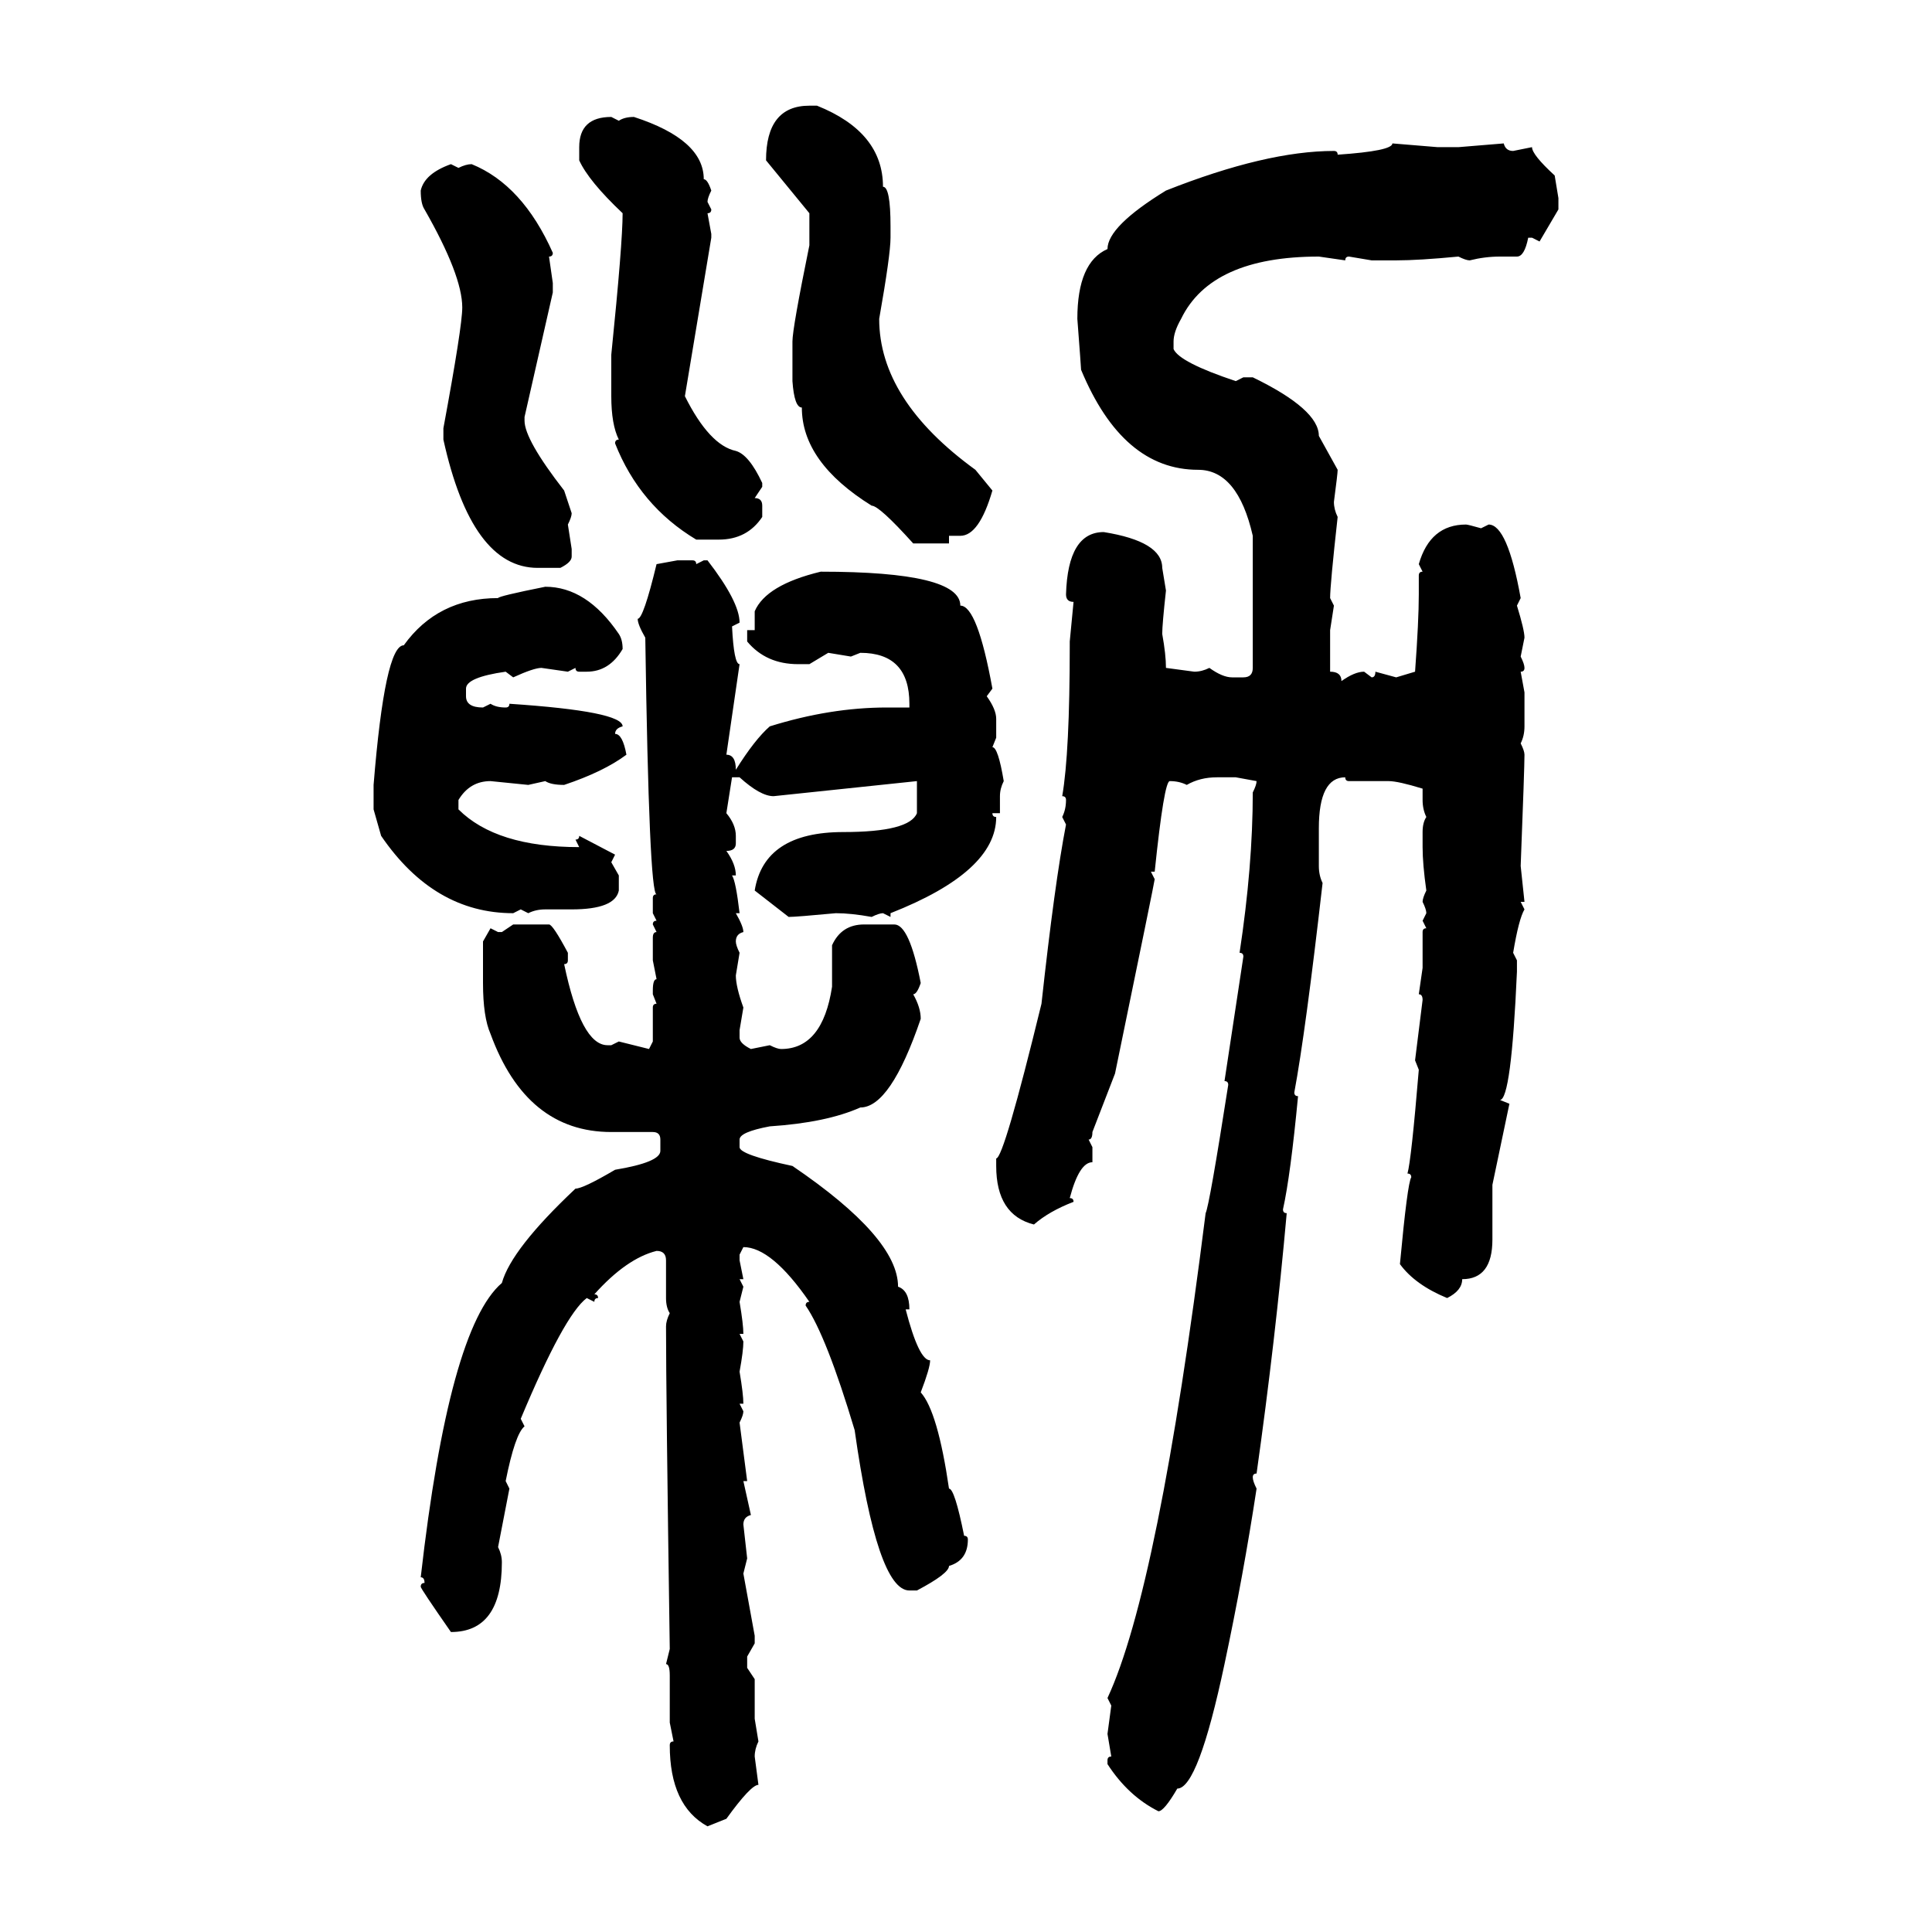 <svg xmlns="http://www.w3.org/2000/svg" xmlns:xlink="http://www.w3.org/1999/xlink" width="300" height="300"><path d="M125.68 16.41L125.68 16.41L126.86 16.41Q137.11 20.51 137.11 29.00L137.11 29.00Q138.28 29.00 138.28 35.16L138.28 35.16L138.28 36.91Q138.28 39.55 136.52 49.51L136.52 49.51Q136.52 62.11 151.46 72.95L151.46 72.95L154.10 76.17Q152.05 83.20 149.12 83.20L149.12 83.20L147.36 83.20L147.36 84.38L141.80 84.38Q136.52 78.52 135.35 78.52L135.35 78.52Q124.51 71.78 124.51 63.28L124.51 63.28Q123.34 63.28 123.05 59.18L123.05 59.18L123.05 53.03Q123.05 50.98 125.68 38.09L125.68 38.09L125.68 33.11L118.95 24.90Q118.95 16.41 125.68 16.41ZM94.92 18.16L94.92 18.16L96.09 18.75Q96.97 18.16 98.44 18.16L98.44 18.16Q109.28 21.68 109.28 27.83L109.28 27.83Q109.86 27.83 110.45 29.59L110.45 29.59Q109.86 30.76 109.86 31.35L109.86 31.35L110.45 32.52Q110.45 33.11 109.86 33.11L109.86 33.11L110.45 36.33L110.45 36.91L106.35 61.52Q110.16 69.14 114.26 70.02L114.26 70.02Q116.31 70.61 118.36 75L118.36 75L118.36 75.59L117.19 77.34Q118.36 77.34 118.36 78.52L118.36 78.52L118.36 80.27Q116.02 83.79 111.62 83.79L111.62 83.79L108.11 83.79Q99.32 78.52 95.51 68.85L95.51 68.85Q95.51 68.26 96.09 68.26L96.09 68.26Q94.92 65.92 94.92 61.52L94.92 61.52L94.92 55.08Q96.68 37.79 96.68 33.11L96.68 33.11Q91.41 28.13 89.94 24.90L89.94 24.90L89.94 22.85Q89.94 18.16 94.92 18.16ZM216.21 22.27L216.21 22.27L223.24 22.85L226.46 22.85L233.50 22.27Q233.79 23.44 234.96 23.44L234.96 23.44L237.89 22.85Q237.89 24.02 241.41 27.25L241.41 27.25L241.99 30.76L241.99 32.52L239.06 37.50L237.89 36.91L237.30 36.91Q236.72 39.84 235.55 39.84L235.55 39.84L232.91 39.84Q230.57 39.84 228.22 40.43L228.22 40.43Q227.64 40.43 226.46 39.84L226.46 39.84Q220.31 40.43 216.80 40.43L216.80 40.43L212.99 40.43L209.47 39.84Q208.89 39.84 208.89 40.43L208.89 40.43L204.79 39.84Q188.09 39.84 183.40 49.51L183.40 49.51Q182.23 51.56 182.23 53.03L182.23 53.03L182.23 54.20Q183.11 56.25 191.89 59.18L191.89 59.18L193.07 58.59L194.53 58.59Q204.79 63.57 204.79 67.68L204.79 67.68L207.71 72.95Q207.71 73.54 207.13 77.93L207.13 77.93Q207.13 79.10 207.71 80.27L207.71 80.27Q206.54 90.82 206.54 92.87L206.54 92.87L207.13 94.04L206.54 97.85L206.54 104.30Q208.30 104.30 208.30 105.76L208.30 105.76Q210.35 104.30 211.82 104.30L211.82 104.30L212.99 105.18Q213.57 105.18 213.57 104.30L213.57 104.30L216.80 105.18L219.73 104.30Q220.31 96.39 220.31 92.29L220.31 92.29L220.31 89.36Q220.31 88.77 220.90 88.77L220.90 88.77L220.31 87.60Q222.07 81.45 227.64 81.45L227.64 81.45Q227.93 81.45 229.98 82.03L229.98 82.03L231.15 81.45Q234.08 81.45 236.13 92.87L236.13 92.87L235.55 94.04Q236.72 97.85 236.72 99.02L236.72 99.02L236.13 101.95Q236.72 103.13 236.72 103.71L236.72 103.71Q236.72 104.30 236.13 104.30L236.13 104.30L236.72 107.52L236.72 112.79Q236.72 114.26 236.13 115.43L236.13 115.43Q236.72 116.60 236.72 117.19L236.72 117.19Q236.72 119.24 236.13 134.47L236.13 134.47L236.72 140.04L236.13 140.04L236.72 141.21Q235.84 142.68 234.96 147.95L234.96 147.95L235.55 149.12L235.55 150.88Q234.67 170.80 232.91 170.80L232.91 170.80L234.38 171.39L231.74 183.98L231.74 192.48Q231.74 198.63 227.05 198.63L227.05 198.63Q227.05 200.39 224.71 201.56L224.71 201.56Q219.73 199.51 217.38 196.29L217.38 196.29Q218.55 183.69 219.14 182.81L219.14 182.81Q219.14 182.23 218.55 182.23L218.55 182.23Q219.14 180.18 220.31 166.11L220.31 166.11L219.73 164.65L220.90 155.27Q220.90 154.39 220.31 154.39L220.31 154.39L220.90 150.29L220.90 144.73Q220.90 144.14 221.48 144.14L221.48 144.14L220.90 142.97L221.48 141.80Q221.48 141.21 220.90 140.04L220.90 140.04Q220.90 139.45 221.48 138.28L221.48 138.28Q220.90 134.18 220.90 131.54L220.90 131.54L220.90 129.20Q220.90 127.73 221.48 126.86L221.48 126.86Q220.90 125.68 220.90 124.22L220.90 124.22L220.90 122.46Q217.09 121.29 215.63 121.29L215.63 121.29L209.47 121.29Q208.89 121.29 208.89 120.70L208.89 120.70Q204.79 120.70 204.79 128.61L204.79 128.61L204.79 134.47Q204.79 135.94 205.37 137.11L205.37 137.11Q202.73 160.25 200.98 169.63L200.98 169.63Q200.98 170.21 201.56 170.21L201.56 170.21Q200.39 182.52 199.22 187.79L199.22 187.79Q199.22 188.38 199.80 188.38L199.80 188.38Q198.05 208.01 195.12 228.81L195.12 228.81Q194.53 228.81 194.53 229.39L194.53 229.39Q194.53 229.98 195.12 231.15L195.12 231.15Q193.07 244.63 190.14 258.40L190.14 258.40Q186.04 277.73 182.81 277.73L182.81 277.73Q180.76 281.25 179.88 281.25L179.88 281.25Q175.20 278.91 171.97 273.93L171.97 273.93L171.97 273.34Q171.97 272.75 172.56 272.75L172.56 272.75L171.97 269.24L172.56 264.84L171.97 263.67Q179.88 246.68 187.21 188.38L187.21 188.38Q187.79 187.21 190.72 168.46L190.72 168.46Q190.72 167.87 190.14 167.87L190.14 167.87L193.07 148.54Q193.07 147.95 192.48 147.95L192.48 147.95Q194.53 134.47 194.53 123.05L194.53 123.05Q195.12 121.88 195.12 121.29L195.12 121.29L191.89 120.70L188.96 120.70Q186.33 120.70 184.28 121.88L184.28 121.88Q183.11 121.29 181.64 121.29L181.64 121.29Q180.76 121.29 179.30 135.35L179.30 135.35L178.71 135.35L179.30 136.52Q179.30 136.82 173.14 166.70L173.14 166.70L169.63 175.78Q169.63 176.95 169.04 176.95L169.04 176.95L169.63 178.13L169.63 180.47Q167.58 180.47 166.11 186.04L166.11 186.04Q166.70 186.04 166.70 186.62L166.70 186.62Q162.89 188.09 160.55 190.14L160.55 190.14Q154.69 188.67 154.69 181.05L154.69 181.05L154.69 179.88Q155.86 179.88 161.72 155.86L161.72 155.86Q163.77 137.11 165.53 128.03L165.53 128.03L164.94 126.86Q165.53 125.68 165.53 124.22L165.53 124.22Q165.53 123.63 164.94 123.63L164.94 123.63Q166.11 116.89 166.11 100.20L166.11 100.20L166.11 99.61L166.70 93.46Q165.53 93.46 165.53 92.29L165.53 92.29Q165.82 82.62 171.39 82.62L171.39 82.62Q180.47 84.08 180.47 88.18L180.47 88.18L181.05 91.70Q180.47 96.97 180.47 98.44L180.47 98.44Q181.05 101.66 181.05 103.71L181.05 103.71L185.45 104.30Q186.62 104.30 187.79 103.71L187.79 103.71Q189.84 105.18 191.31 105.18L191.31 105.18L193.07 105.18Q194.53 105.18 194.53 103.71L194.53 103.71L194.53 83.20Q192.19 72.95 186.04 72.95L186.04 72.95Q174.32 72.95 167.87 57.42L167.87 57.42Q167.87 57.13 167.29 49.51L167.29 49.51Q167.29 40.72 171.97 38.67L171.97 38.67Q171.97 35.16 181.05 29.59L181.05 29.59Q196.58 23.44 207.13 23.44L207.13 23.44Q207.71 23.44 207.71 24.02L207.71 24.02Q216.21 23.44 216.21 22.27ZM70.02 25.49L70.02 25.49L71.19 26.07Q72.36 25.49 73.24 25.49L73.24 25.49Q81.15 28.71 85.84 39.26L85.84 39.26Q85.84 39.84 85.25 39.84L85.25 39.84L85.84 43.95L85.84 45.41L81.45 64.75L81.45 65.33Q81.45 68.26 87.60 76.17L87.60 76.17L88.77 79.69Q88.77 80.27 88.18 81.45L88.18 81.45L88.77 85.25L88.77 86.43Q88.77 87.30 87.01 88.18L87.01 88.18L83.50 88.18Q73.24 88.18 68.85 68.26L68.85 68.26L68.85 66.50Q71.78 50.68 71.78 47.75L71.78 47.75Q71.78 42.77 65.92 32.52L65.92 32.52Q65.33 31.64 65.33 29.59L65.33 29.59Q65.92 26.95 70.02 25.49ZM101.95 87.60L105.18 87.01L107.52 87.01Q108.11 87.01 108.11 87.60L108.11 87.60L109.28 87.01L109.86 87.01Q114.84 93.46 114.84 96.68L114.84 96.68L113.67 97.27Q113.96 103.13 114.84 103.13L114.84 103.13L112.79 117.19Q114.26 117.19 114.26 119.53L114.26 119.53Q117.19 114.84 119.53 112.79L119.53 112.79Q128.91 109.86 137.70 109.86L137.70 109.86L141.21 109.86L141.21 109.28Q141.21 101.37 133.59 101.37L133.59 101.37L132.13 101.95L128.61 101.37L125.68 103.13L123.93 103.13Q118.95 103.13 116.02 99.61L116.02 99.61L116.02 97.85L117.19 97.85L117.19 94.92Q118.95 90.82 127.44 88.77L127.44 88.77Q149.12 88.77 149.12 94.04L149.12 94.04Q151.76 94.04 154.10 106.93L154.10 106.93L153.22 108.11Q154.69 110.16 154.69 111.62L154.69 111.62L154.69 114.55L154.10 116.02Q154.98 116.02 155.86 121.29L155.86 121.29Q155.27 122.46 155.27 123.63L155.27 123.63L155.27 126.27L154.10 126.27Q154.10 126.86 154.69 126.86L154.69 126.86Q154.69 135.35 138.28 141.80L138.28 141.80L138.28 142.38L137.11 141.80Q136.52 141.80 135.35 142.38L135.35 142.38Q132.13 141.80 129.79 141.80L129.79 141.80Q123.63 142.38 122.46 142.38L122.46 142.38L117.19 138.28Q118.65 129.20 130.96 129.20L130.96 129.20Q141.21 129.20 142.38 126.27L142.38 126.27L142.38 121.29L120.12 123.63Q118.07 123.63 114.84 120.70L114.84 120.70L113.67 120.70L112.79 126.27Q114.26 128.03 114.26 129.79L114.26 129.79L114.26 130.96Q114.26 132.13 112.79 132.13L112.79 132.13Q114.26 134.18 114.26 135.94L114.26 135.94L113.67 135.94Q114.26 136.82 114.84 141.80L114.84 141.80L114.26 141.80Q115.43 143.85 115.43 144.73L115.43 144.73Q114.26 145.02 114.26 146.19L114.26 146.19Q114.26 146.78 114.84 147.95L114.84 147.95L114.26 151.46Q114.26 153.22 115.43 156.45L115.43 156.45L114.84 159.96L114.84 161.13Q114.84 162.01 116.60 162.89L116.60 162.89L119.53 162.30Q120.70 162.89 121.29 162.89L121.29 162.89Q127.73 162.89 129.20 153.22L129.20 153.22L129.20 146.78Q130.66 143.55 134.18 143.55L134.18 143.55L138.87 143.55Q141.21 143.55 142.97 152.64L142.97 152.64Q142.38 154.39 141.80 154.39L141.80 154.39Q142.97 156.45 142.97 158.20L142.97 158.20Q138.28 171.97 133.59 171.97L133.59 171.97Q128.32 174.32 119.53 174.90L119.53 174.90Q114.84 175.78 114.84 176.95L114.84 176.95L114.84 178.13Q114.84 179.30 123.05 181.05L123.05 181.05Q139.45 192.19 139.45 199.80L139.45 199.80Q141.21 200.39 141.21 203.32L141.21 203.32L140.63 203.32Q142.68 211.23 144.43 211.23L144.43 211.23Q144.43 212.40 142.97 216.21L142.97 216.21Q145.61 219.14 147.36 231.15L147.36 231.15Q148.24 231.15 149.71 238.48L149.71 238.48Q150.29 238.48 150.29 239.06L150.29 239.06Q150.29 242.29 147.36 243.16L147.36 243.16Q147.36 244.34 142.38 246.97L142.38 246.97L141.21 246.97Q136.23 246.97 132.71 222.07L132.71 222.07Q128.32 207.42 125.10 202.73L125.10 202.73Q125.10 202.15 125.68 202.15L125.68 202.15Q119.82 193.65 115.43 193.65L115.43 193.65L114.84 194.82L114.84 195.70L115.43 198.63L114.84 198.63L115.43 199.80L114.84 202.15Q115.43 205.66 115.43 207.13L115.43 207.13L114.84 207.13L115.43 208.30Q115.43 209.77 114.84 212.99L114.84 212.99Q115.43 216.50 115.43 217.97L115.43 217.97L114.84 217.97L115.43 219.14Q115.43 219.73 114.84 220.90L114.84 220.90L116.02 229.98L115.43 229.98L116.60 235.25Q115.43 235.55 115.43 236.72L115.43 236.72L116.02 241.99L115.43 244.34L117.19 254.00L117.19 255.18L116.02 257.23L116.02 258.98L117.19 260.74L117.19 266.89L117.77 270.41Q117.19 271.58 117.19 272.75L117.19 272.75L117.77 277.15Q116.60 277.15 112.79 282.42L112.79 282.42L109.86 283.59Q104.00 280.37 104.00 271.00L104.00 271.00Q104.00 270.41 104.59 270.41L104.59 270.41L104.00 267.48L104.00 260.16Q104.00 258.40 103.42 258.40L103.42 258.40L104.00 256.05Q103.42 216.21 103.42 205.96L103.42 205.96Q103.42 205.08 104.00 203.91L104.00 203.91Q103.42 203.03 103.42 201.56L103.42 201.56L103.42 195.70Q103.42 194.24 101.95 194.24L101.95 194.24Q97.27 195.41 92.29 200.98L92.29 200.98Q92.87 200.98 92.87 201.56L92.87 201.56Q92.29 201.56 92.29 202.15L92.29 202.15L91.11 201.56Q87.60 204.20 80.86 220.31L80.86 220.31L81.45 221.48Q79.98 222.66 78.52 229.98L78.52 229.98L79.10 231.15L77.34 240.23Q77.93 241.41 77.93 242.58L77.93 242.58Q77.93 253.42 70.02 253.42L70.02 253.42Q65.33 246.68 65.33 246.39L65.33 246.39Q65.33 245.80 65.92 245.80L65.92 245.80Q65.92 244.92 65.33 244.92L65.33 244.92Q69.73 206.25 77.93 199.22L77.93 199.22Q79.39 193.95 89.36 184.57L89.36 184.57Q90.53 184.57 95.51 181.64L95.51 181.64Q102.54 180.47 102.54 178.71L102.54 178.71L102.54 176.95Q102.54 175.78 101.37 175.78L101.37 175.78L94.92 175.78Q81.74 175.78 76.17 160.55L76.17 160.55Q75 157.91 75 152.64L75 152.64L75 146.19L76.17 144.14L77.34 144.73L77.93 144.73L79.69 143.55L85.25 143.55Q85.84 143.55 88.18 147.95L88.18 147.95L88.18 149.12Q88.18 149.71 87.60 149.71L87.60 149.71Q90.23 162.30 94.34 162.30L94.34 162.30L94.92 162.30L96.09 161.72L100.78 162.89L101.37 161.72L101.37 156.45Q101.37 155.86 101.95 155.86L101.95 155.86L101.37 154.39L101.37 153.81Q101.37 152.05 101.95 152.05L101.95 152.05L101.37 149.12L101.37 145.61Q101.37 144.73 101.95 144.73L101.95 144.73L101.37 143.55Q101.37 142.97 101.95 142.97L101.95 142.97L101.37 141.80L101.37 139.45Q101.37 138.87 101.95 138.87L101.95 138.87Q100.78 138.87 100.20 99.02L100.20 99.02Q99.02 96.97 99.02 96.09L99.02 96.09Q99.90 96.09 101.95 87.60L101.95 87.60ZM84.67 91.11L84.67 91.11Q91.11 91.11 96.09 98.44L96.09 98.44Q96.68 99.32 96.68 100.78L96.68 100.78Q94.63 104.30 91.11 104.30L91.11 104.30L89.94 104.30Q89.36 104.30 89.36 103.71L89.36 103.71L88.18 104.30L84.08 103.71Q82.91 103.71 79.69 105.18L79.69 105.18L78.52 104.30Q72.36 105.18 72.36 106.93L72.36 106.93L72.36 108.11Q72.36 109.86 75 109.86L75 109.86L76.17 109.28Q77.05 109.86 78.52 109.86L78.52 109.86Q79.10 109.86 79.10 109.28L79.10 109.28Q96.68 110.45 96.68 112.79L96.68 112.79Q95.51 113.09 95.51 113.96L95.51 113.96Q96.68 113.96 97.27 117.19L97.27 117.19Q93.75 119.82 87.60 121.88L87.60 121.88Q85.55 121.88 84.67 121.29L84.67 121.29L82.03 121.88L76.17 121.29Q72.95 121.29 71.19 124.22L71.19 124.22L71.19 125.68Q77.05 131.54 89.94 131.54L89.94 131.54L89.36 130.37Q89.94 130.37 89.94 129.79L89.94 129.79L95.51 132.71L94.92 133.89L96.09 135.94L96.09 138.28Q95.51 141.21 88.77 141.21L88.77 141.21L84.67 141.21Q83.20 141.21 82.03 141.80L82.03 141.80L80.86 141.21L79.69 141.80Q67.38 141.80 59.18 129.79L59.18 129.79L58.01 125.68L58.01 121.88Q59.77 100.20 62.70 100.20L62.70 100.20Q67.97 92.87 77.34 92.87L77.34 92.87Q77.34 92.58 84.67 91.11Z"/></svg>